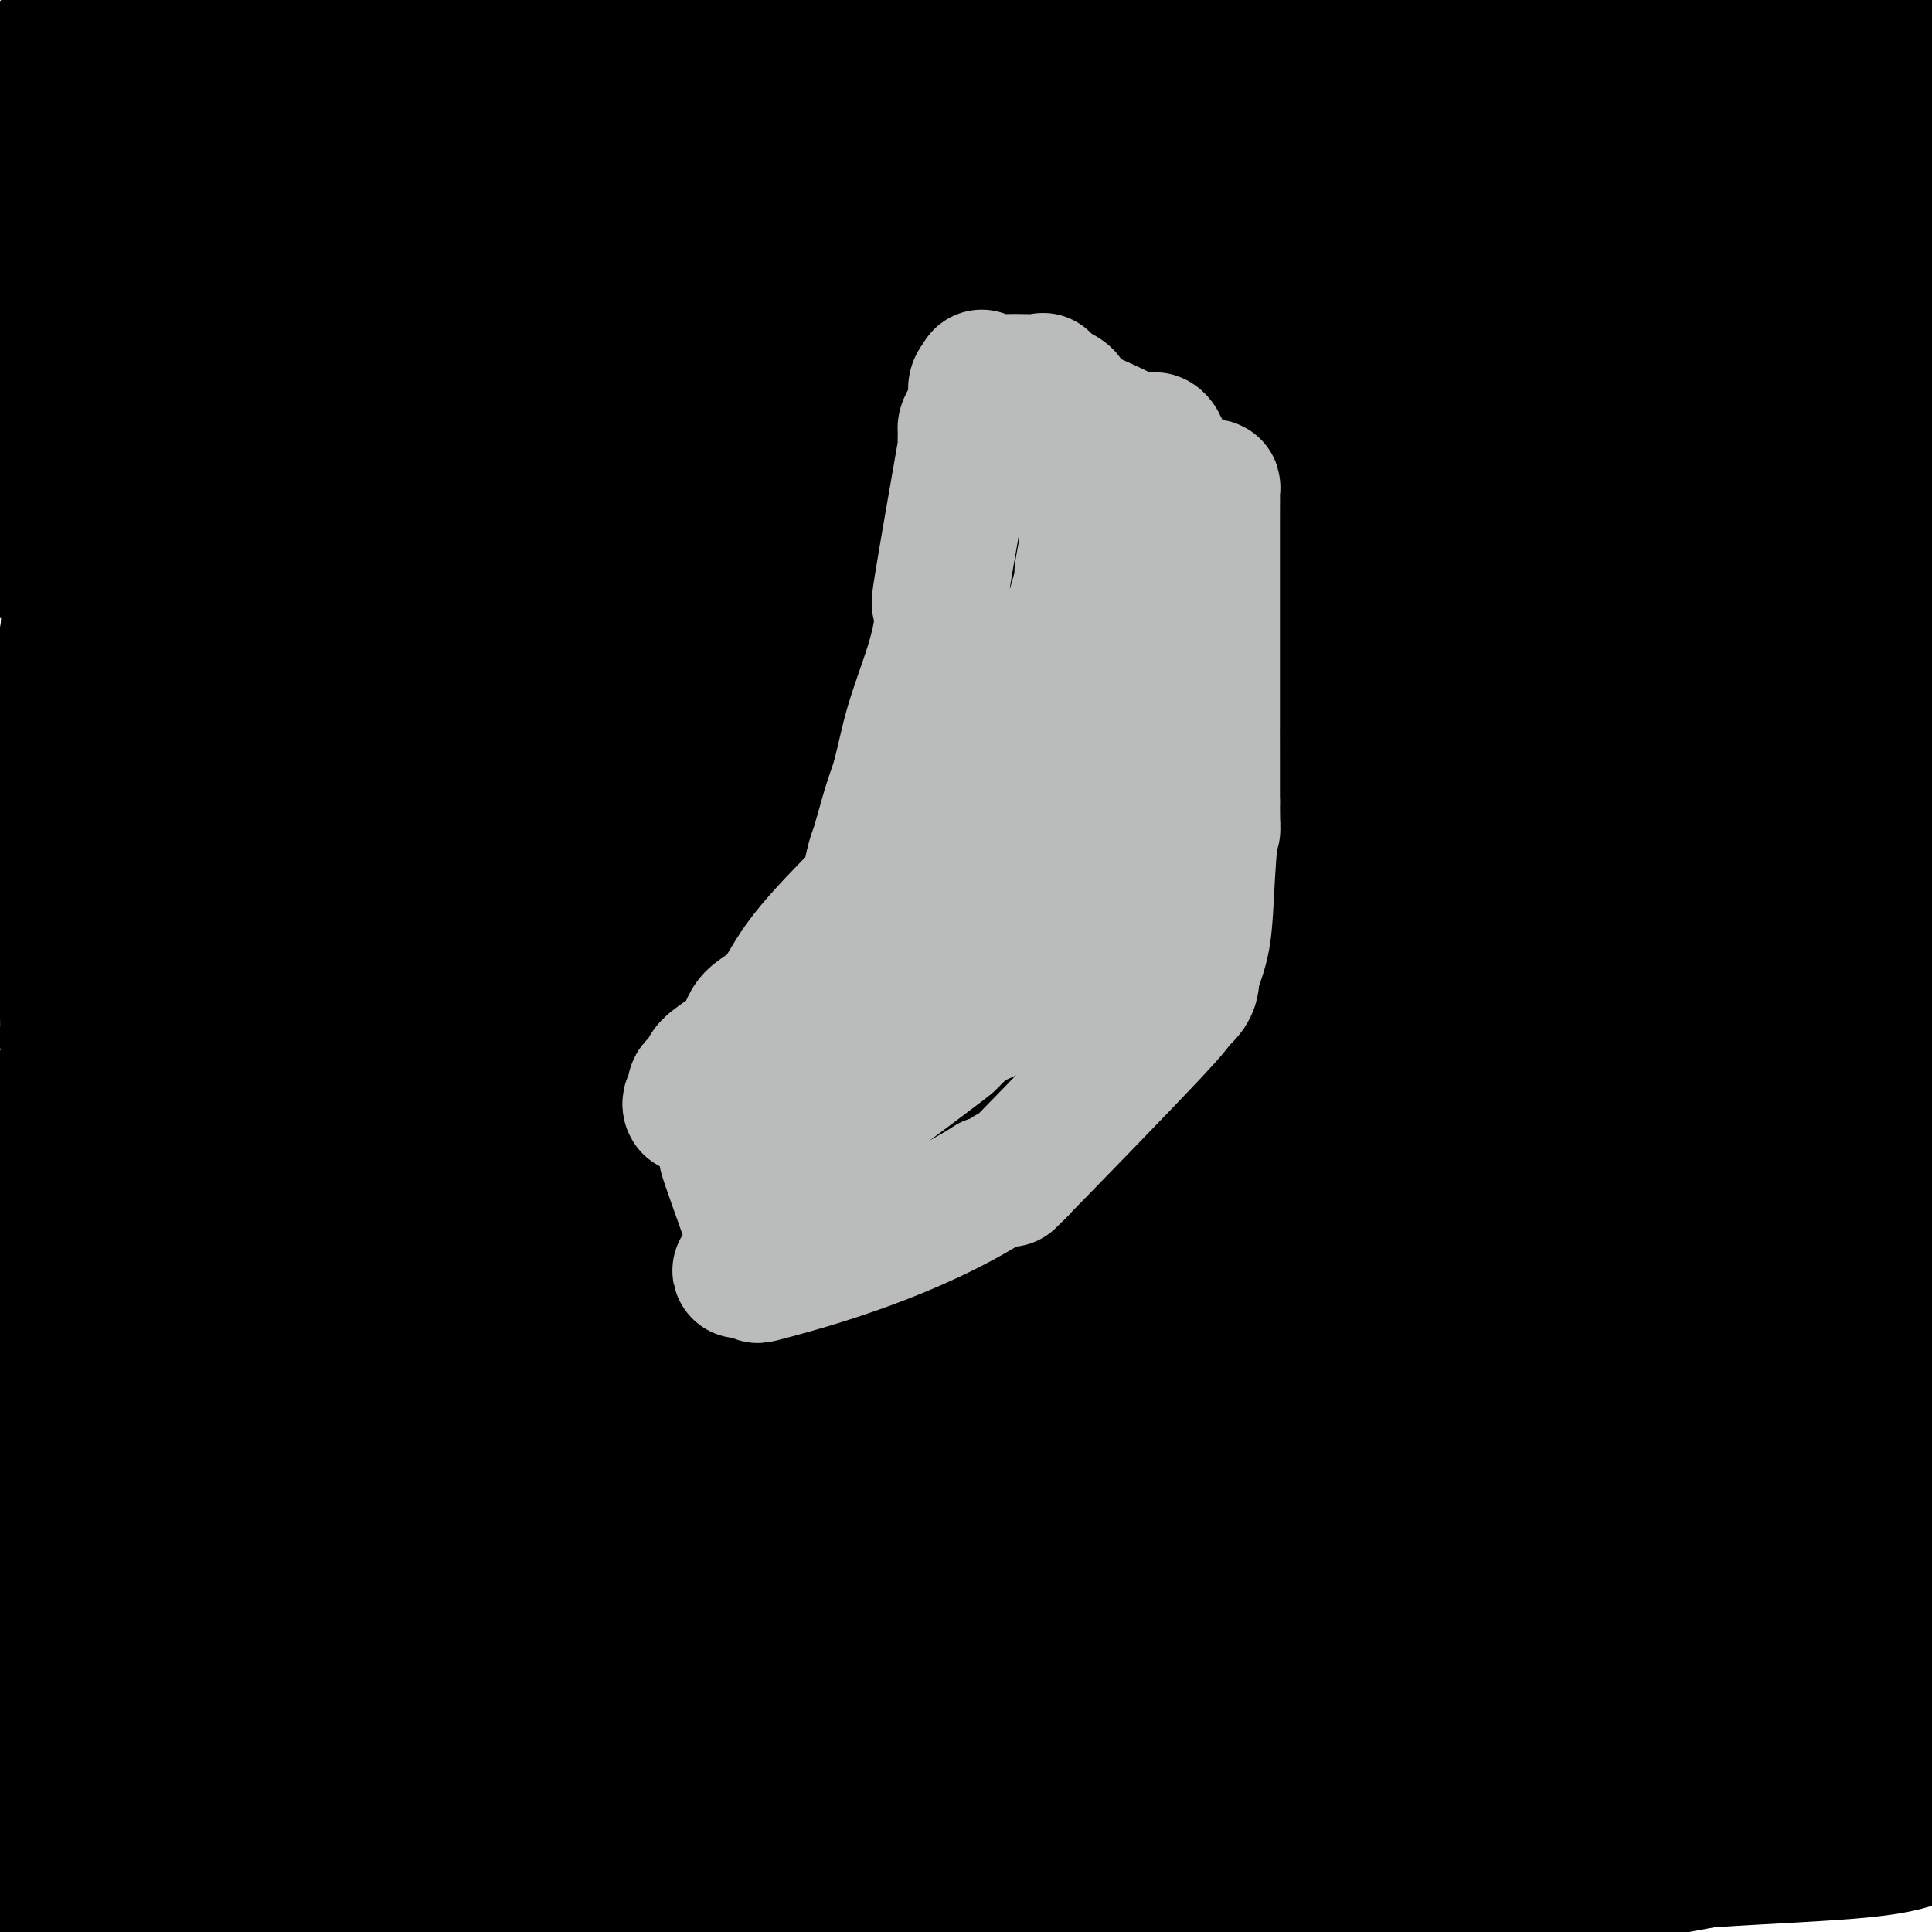 <svg viewBox='0 0 400 400' version='1.1' xmlns='http://www.w3.org/2000/svg' xmlns:xlink='http://www.w3.org/1999/xlink'><g fill='none' stroke='#000000' stroke-width='28' stroke-linecap='round' stroke-linejoin='round'><path d='M201,110c-0.005,0.127 -0.010,0.255 0,0c0.010,-0.255 0.035,-0.892 0,-1c-0.035,-0.108 -0.129,0.312 0,0c0.129,-0.312 0.483,-1.355 0,-2c-0.483,-0.645 -1.801,-0.891 -3,-1c-1.199,-0.109 -2.277,-0.082 -3,0c-0.723,0.082 -1.091,0.219 -4,-1c-2.909,-1.219 -8.360,-3.795 -11,-5c-2.640,-1.205 -2.468,-1.041 -3,-1c-0.532,0.041 -1.767,-0.042 -2,0c-0.233,0.042 0.537,0.207 0,0c-0.537,-0.207 -2.380,-0.788 -3,-1c-0.620,-0.212 -0.017,-0.055 0,0c0.017,0.055 -0.551,0.006 -1,0c-0.449,-0.006 -0.778,0.029 -1,0c-0.222,-0.029 -0.338,-0.121 -1,0c-0.662,0.121 -1.871,0.456 -3,1c-1.129,0.544 -2.180,1.298 -4,2c-1.820,0.702 -4.410,1.351 -7,2'/><path d='M155,103c-4.041,1.897 -5.642,4.140 -7,5c-1.358,0.860 -2.472,0.337 -3,1c-0.528,0.663 -0.471,2.512 -2,5c-1.529,2.488 -4.646,5.613 -7,9c-2.354,3.387 -3.945,7.034 -6,14c-2.055,6.966 -4.575,17.249 -6,25c-1.425,7.751 -1.757,12.969 -2,19c-0.243,6.031 -0.398,12.875 0,26c0.398,13.125 1.349,32.532 2,43c0.651,10.468 1.003,11.998 3,17c1.997,5.002 5.638,13.475 8,19c2.362,5.525 3.444,8.103 5,10c1.556,1.897 3.588,3.113 6,4c2.412,0.887 5.206,1.443 8,2'/><path d='M154,302c3.616,0.862 5.656,0.016 7,0c1.344,-0.016 1.992,0.796 5,0c3.008,-0.796 8.376,-3.202 14,-7c5.624,-3.798 11.503,-8.989 16,-14c4.497,-5.011 7.611,-9.841 11,-15c3.389,-5.159 7.052,-10.645 12,-19c4.948,-8.355 11.182,-19.578 14,-33c2.818,-13.422 2.219,-29.042 2,-38c-0.219,-8.958 -0.058,-11.253 0,-14c0.058,-2.747 0.013,-5.947 0,-9c-0.013,-3.053 0.005,-5.959 -2,-11c-2.005,-5.041 -6.035,-12.215 -8,-16c-1.965,-3.785 -1.867,-4.179 -3,-6c-1.133,-1.821 -3.497,-5.067 -5,-8c-1.503,-2.933 -2.144,-5.552 -3,-7c-0.856,-1.448 -1.928,-1.724 -3,-2'/><path d='M211,103c-3.376,-6.259 -0.817,-2.405 0,-1c0.817,1.405 -0.110,0.363 -1,0c-0.890,-0.363 -1.744,-0.046 -2,0c-0.256,0.046 0.085,-0.180 0,0c-0.085,0.180 -0.596,0.766 -1,1c-0.404,0.234 -0.702,0.117 -1,0'/><path d='M206,103c-0.922,0.063 -0.727,0.221 -1,0c-0.273,-0.221 -1.016,-0.822 -2,-1c-0.984,-0.178 -2.210,0.067 -3,0c-0.790,-0.067 -1.143,-0.446 -3,-1c-1.857,-0.554 -5.218,-1.282 -8,-2c-2.782,-0.718 -4.985,-1.424 -10,-2c-5.015,-0.576 -12.842,-1.021 -17,0c-4.158,1.021 -4.646,3.509 -5,4c-0.354,0.491 -0.575,-1.015 -4,2c-3.425,3.015 -10.054,10.549 -13,14c-2.946,3.451 -2.210,2.818 -2,3c0.210,0.182 -0.107,1.179 0,2c0.107,0.821 0.639,1.466 2,3c1.361,1.534 3.550,3.958 21,2c17.450,-1.958 50.160,-8.296 63,-11c12.840,-2.704 5.812,-1.772 1,-2c-4.812,-0.228 -7.406,-1.614 -10,-3'/><path d='M215,111c-4.603,-1.208 -11.612,-1.727 -35,2c-23.388,3.727 -63.155,11.699 -86,17c-22.845,5.301 -28.770,7.930 -30,10c-1.230,2.070 2.233,3.579 25,1c22.767,-2.579 64.837,-9.247 85,-13c20.163,-3.753 18.420,-4.590 17,-6c-1.420,-1.410 -2.516,-3.391 -7,-5c-4.484,-1.609 -12.356,-2.846 -18,-3c-5.644,-0.154 -9.061,0.774 -10,1c-0.939,0.226 0.599,-0.252 1,0c0.401,0.252 -0.336,1.232 4,0c4.336,-1.232 13.744,-4.678 27,-10c13.256,-5.322 30.359,-12.521 39,-16c8.641,-3.479 8.821,-3.240 9,-3'/><path d='M236,86c10.934,-2.294 -1.730,6.471 -10,11c-8.270,4.529 -12.148,4.822 -28,18c-15.852,13.178 -43.680,39.242 -64,56c-20.320,16.758 -33.131,24.210 -11,20c22.131,-4.210 79.203,-20.082 110,-28c30.797,-7.918 35.318,-7.882 44,-10c8.682,-2.118 21.526,-6.390 27,-8c5.474,-1.610 3.579,-0.558 3,0c-0.579,0.558 0.158,0.622 1,0c0.842,-0.622 1.789,-1.929 -12,-1c-13.789,0.929 -42.315,4.094 -81,14c-38.685,9.906 -87.531,26.552 -113,35c-25.469,8.448 -27.563,8.700 -11,5c16.563,-3.700 51.781,-11.350 87,-19'/><path d='M178,179c45.000,-14.111 114.000,-39.889 165,-62c51.000,-22.111 84.000,-40.556 117,-59'/><path d='M317,79c6.125,-2.341 12.250,-4.682 0,0c-12.250,4.682 -42.876,16.387 -68,27c-25.124,10.613 -44.744,20.133 -57,31c-12.256,10.867 -17.146,23.079 -17,30c0.146,6.921 5.327,8.549 45,-9c39.673,-17.549 113.836,-54.274 188,-91'/><path d='M377,73c5.060,-1.177 10.119,-2.354 0,0c-10.119,2.354 -35.417,8.240 -51,13c-15.583,4.760 -21.450,8.394 -34,13c-12.550,4.606 -31.783,10.185 -46,15c-14.217,4.815 -23.417,8.868 -30,13c-6.583,4.132 -10.548,8.344 -12,10c-1.452,1.656 -0.390,0.757 0,4c0.390,3.243 0.107,10.629 0,11c-0.107,0.371 -0.037,-6.274 0,26c0.037,32.274 0.042,103.468 0,138c-0.042,34.532 -0.130,32.402 0,32c0.130,-0.402 0.477,0.926 0,2c-0.477,1.074 -1.777,1.896 -2,2c-0.223,0.104 0.631,-0.508 -1,3c-1.631,3.508 -5.747,11.137 -9,15c-3.253,3.863 -5.644,3.961 -10,11c-4.356,7.039 -10.678,21.020 -17,35'/><path d='M2,391c0.009,-0.314 0.018,-0.629 0,-1c-0.018,-0.371 -0.061,-0.800 0,-1c0.061,-0.200 0.228,-0.172 1,-1c0.772,-0.828 2.151,-2.511 3,-4c0.849,-1.489 1.170,-2.784 1,-4c-0.170,-1.216 -0.830,-2.354 0,-6c0.830,-3.646 3.152,-9.799 4,-13c0.848,-3.201 0.224,-3.448 0,-4c-0.224,-0.552 -0.049,-1.407 0,-2c0.049,-0.593 -0.029,-0.924 0,-6c0.029,-5.076 0.165,-14.896 0,-36c-0.165,-21.104 -0.633,-53.492 0,-71c0.633,-17.508 2.365,-20.136 3,-22c0.635,-1.864 0.171,-2.963 0,-4c-0.171,-1.037 -0.049,-2.010 0,-3c0.049,-0.990 0.024,-1.995 0,-3'/><path d='M14,210c-0.215,-25.272 -2.254,-12.953 -3,-12c-0.746,0.953 -0.200,-9.458 0,-14c0.200,-4.542 0.054,-3.213 0,-3c-0.054,0.213 -0.015,-0.691 0,-2c0.015,-1.309 0.008,-3.023 0,-5c-0.008,-1.977 -0.016,-4.218 0,-7c0.016,-2.782 0.055,-6.106 0,-8c-0.055,-1.894 -0.203,-2.359 0,-4c0.203,-1.641 0.758,-4.459 1,-6c0.242,-1.541 0.170,-1.804 0,-3c-0.170,-1.196 -0.438,-3.326 0,-6c0.438,-2.674 1.581,-5.892 2,-9c0.419,-3.108 0.113,-6.106 0,-10c-0.113,-3.894 -0.032,-8.684 0,-12c0.032,-3.316 0.016,-5.158 0,-7'/><path d='M14,102c0.473,-15.265 0.154,-5.428 0,-2c-0.154,3.428 -0.143,0.446 0,-1c0.143,-1.446 0.416,-1.355 0,-2c-0.416,-0.645 -1.523,-2.027 -2,-5c-0.477,-2.973 -0.324,-7.538 -1,-12c-0.676,-4.462 -2.182,-8.820 -3,-12c-0.818,-3.180 -0.947,-5.181 -1,-7c-0.053,-1.819 -0.028,-3.456 0,-4c0.028,-0.544 0.060,0.005 0,0c-0.060,-0.005 -0.212,-0.565 0,-1c0.212,-0.435 0.789,-0.745 1,-1c0.211,-0.255 0.057,-0.453 0,-1c-0.057,-0.547 -0.016,-1.442 0,-2c0.016,-0.558 0.008,-0.779 0,-1'/><path d='M8,51c-0.933,-8.306 -0.264,-3.571 0,-2c0.264,1.571 0.123,-0.024 0,-1c-0.123,-0.976 -0.229,-1.335 0,-2c0.229,-0.665 0.793,-1.638 1,-2c0.207,-0.362 0.058,-0.114 0,0c-0.058,0.114 -0.026,0.092 0,-1c0.026,-1.092 0.045,-3.256 0,-4c-0.045,-0.744 -0.156,-0.070 0,0c0.156,0.070 0.578,-0.465 1,-1'/><path d='M6,36c0.423,-0.491 0.845,-0.981 1,-1c0.155,-0.019 0.041,0.434 0,0c-0.041,-0.434 -0.011,-1.753 0,-2c0.011,-0.247 0.002,0.579 0,0c-0.002,-0.579 0.003,-2.564 0,-4c-0.003,-1.436 -0.015,-2.322 0,-3c0.015,-0.678 0.057,-1.149 0,-3c-0.057,-1.851 -0.213,-5.083 0,-7c0.213,-1.917 0.794,-2.521 1,-3c0.206,-0.479 0.035,-0.835 0,-1c-0.035,-0.165 0.065,-0.141 1,-1c0.935,-0.859 2.706,-2.603 3,-3c0.294,-0.397 -0.890,0.553 0,0c0.890,-0.553 3.855,-2.611 7,-4c3.145,-1.389 6.470,-2.111 9,-3c2.530,-0.889 4.265,-1.944 6,-3'/><path d='M172,0c-0.185,-0.217 -0.370,-0.434 0,0c0.370,0.434 1.294,1.520 3,3c1.706,1.480 4.195,3.353 6,5c1.805,1.647 2.926,3.067 5,4c2.074,0.933 5.099,1.380 7,2c1.901,0.620 2.676,1.413 4,2c1.324,0.587 3.197,0.967 4,1c0.803,0.033 0.535,-0.283 -1,0c-1.535,0.283 -4.336,1.164 -7,2c-2.664,0.836 -5.190,1.625 -9,3c-3.810,1.375 -8.902,3.335 -13,4c-4.098,0.665 -7.200,0.035 -10,0c-2.800,-0.035 -5.297,0.527 -7,1c-1.703,0.473 -2.611,0.859 -6,1c-3.389,0.141 -9.259,0.038 -13,0c-3.741,-0.038 -5.355,-0.011 -8,0c-2.645,0.011 -6.323,0.005 -10,0'/><path d='M117,28c-10.579,0.295 -10.026,0.034 -13,0c-2.974,-0.034 -9.476,0.161 -13,0c-3.524,-0.161 -4.072,-0.678 -5,-1c-0.928,-0.322 -2.237,-0.451 -4,-1c-1.763,-0.549 -3.978,-1.519 -5,-2c-1.022,-0.481 -0.849,-0.472 -4,-1c-3.151,-0.528 -9.626,-1.592 -13,-2c-3.374,-0.408 -3.647,-0.161 -4,0c-0.353,0.161 -0.787,0.236 -1,0c-0.213,-0.236 -0.204,-0.782 0,-1c0.204,-0.218 0.602,-0.109 1,0'/><path d='M56,20c-2.115,-1.196 10.097,-0.184 18,0c7.903,0.184 11.496,-0.458 17,0c5.504,0.458 12.918,2.018 33,0c20.082,-2.018 52.830,-7.613 76,-11c23.170,-3.387 36.762,-4.567 42,-5c5.238,-0.433 2.123,-0.118 1,0c-1.123,0.118 -0.255,0.038 -2,0c-1.745,-0.038 -6.105,-0.036 -8,0c-1.895,0.036 -1.326,0.106 -7,0c-5.674,-0.106 -17.589,-0.387 -31,0c-13.411,0.387 -28.316,1.444 -55,4c-26.684,2.556 -65.146,6.611 -85,8c-19.854,1.389 -21.101,0.111 -4,1c17.101,0.889 52.551,3.944 88,7'/><path d='M139,24c23.174,1.751 37.107,2.629 66,0c28.893,-2.629 72.744,-8.767 90,-11c17.256,-2.233 7.918,-0.563 4,0c-3.918,0.563 -2.414,0.018 0,-1c2.414,-1.018 5.738,-2.510 -8,-3c-13.738,-0.490 -44.538,0.023 -72,1c-27.462,0.977 -51.586,2.417 -78,4c-26.414,1.583 -55.118,3.309 -81,4c-25.882,0.691 -48.941,0.345 -72,0'/><path d='M18,27c-3.360,-0.126 -6.720,-0.252 0,0c6.720,0.252 23.520,0.881 38,1c14.480,0.119 26.640,-0.274 39,0c12.360,0.274 24.919,1.213 45,0c20.081,-1.213 47.686,-4.577 60,-6c12.314,-1.423 9.339,-0.903 6,-2c-3.339,-1.097 -7.043,-3.811 -9,-5c-1.957,-1.189 -2.167,-0.854 -7,-2c-4.833,-1.146 -14.291,-3.773 -28,-5c-13.709,-1.227 -31.671,-1.052 -45,-1c-13.329,0.052 -22.025,-0.017 -25,0c-2.975,0.017 -0.229,0.120 1,0c1.229,-0.120 0.940,-0.463 2,0c1.060,0.463 3.470,1.732 13,3c9.530,1.268 26.181,2.534 34,3c7.819,0.466 6.805,0.133 6,0c-0.805,-0.133 -1.403,-0.067 -2,0'/><path d='M146,13c5.414,0.478 -8.051,-1.326 -23,-2c-14.949,-0.674 -31.383,-0.218 -43,0c-11.617,0.218 -18.418,0.198 -21,0c-2.582,-0.198 -0.947,-0.575 0,-1c0.947,-0.425 1.204,-0.898 0,-1c-1.204,-0.102 -3.869,0.169 -5,0c-1.131,-0.169 -0.728,-0.776 -2,-1c-1.272,-0.224 -4.221,-0.064 -1,0c3.221,0.064 12.610,0.032 22,0'/><path d='M73,8c8.857,-0.121 20.000,-0.425 32,0c12.000,0.425 24.856,1.579 35,2c10.144,0.421 17.577,0.110 35,0c17.423,-0.110 44.837,-0.020 59,0c14.163,0.020 15.074,-0.031 17,0c1.926,0.031 4.867,0.142 7,0c2.133,-0.142 3.459,-0.538 5,0c1.541,0.538 3.297,2.011 28,0c24.703,-2.011 72.351,-7.505 120,-13'/><path d='M395,2c0.716,-0.168 1.431,-0.335 0,0c-1.431,0.335 -5.009,1.174 -7,2c-1.991,0.826 -2.395,1.640 -6,4c-3.605,2.360 -10.412,6.264 -17,9c-6.588,2.736 -12.957,4.302 -17,5c-4.043,0.698 -5.760,0.526 -7,1c-1.240,0.474 -2.004,1.592 -6,2c-3.996,0.408 -11.224,0.106 -16,0c-4.776,-0.106 -7.099,-0.016 -8,0c-0.901,0.016 -0.380,-0.041 0,0c0.380,0.041 0.618,0.179 2,0c1.382,-0.179 3.906,-0.677 6,-1c2.094,-0.323 3.756,-0.472 14,-2c10.244,-1.528 29.070,-4.437 42,-7c12.930,-2.563 19.965,-4.782 27,-7'/><path d='M399,9c-0.681,0.200 -1.362,0.401 0,0c1.362,-0.401 4.767,-1.402 -3,0c-7.767,1.402 -26.706,5.208 -37,7c-10.294,1.792 -11.943,1.570 -17,2c-5.057,0.430 -13.524,1.513 -29,4c-15.476,2.487 -37.962,6.379 -50,8c-12.038,1.621 -13.626,0.971 -15,1c-1.374,0.029 -2.532,0.737 -2,1c0.532,0.263 2.756,0.082 5,0c2.244,-0.082 4.509,-0.063 19,0c14.491,0.063 41.209,0.171 64,0c22.791,-0.171 41.655,-0.620 52,-1c10.345,-0.380 12.173,-0.690 14,-1'/><path d='M399,30c2.993,0.131 5.985,0.262 0,0c-5.985,-0.262 -20.949,-0.918 -30,0c-9.051,0.918 -12.191,3.410 -28,9c-15.809,5.590 -44.287,14.278 -60,21c-15.713,6.722 -18.660,11.479 -21,13c-2.340,1.521 -4.073,-0.193 0,1c4.073,1.193 13.954,5.294 21,7c7.046,1.706 11.259,1.016 17,1c5.741,-0.016 13.011,0.642 19,0c5.989,-0.642 10.698,-2.584 17,-4c6.302,-1.416 14.197,-2.304 16,-3c1.803,-0.696 -2.485,-1.199 8,-3c10.485,-1.801 35.742,-4.901 61,-8'/><path d='M382,57c2.864,-0.740 5.727,-1.480 0,0c-5.727,1.480 -20.046,5.181 -32,9c-11.954,3.819 -21.545,7.757 -42,13c-20.455,5.243 -51.776,11.792 -68,15c-16.224,3.208 -17.353,3.076 -19,3c-1.647,-0.076 -3.812,-0.096 -1,0c2.812,0.096 10.600,0.308 19,1c8.400,0.692 17.413,1.865 30,-1c12.587,-2.865 28.748,-9.768 45,-15c16.252,-5.232 32.593,-8.794 46,-13c13.407,-4.206 23.879,-9.055 27,-11c3.121,-1.945 -1.108,-0.984 0,-1c1.108,-0.016 7.554,-1.008 14,-2'/><path d='M385,52c1.854,-0.235 3.708,-0.470 0,0c-3.708,0.470 -12.978,1.643 -22,4c-9.022,2.357 -17.795,5.896 -27,9c-9.205,3.104 -18.842,5.771 -26,8c-7.158,2.229 -11.837,4.018 -15,5c-3.163,0.982 -4.808,1.157 -10,2c-5.192,0.843 -13.930,2.356 -17,3c-3.070,0.644 -0.472,0.420 0,0c0.472,-0.420 -1.181,-1.036 10,-4c11.181,-2.964 35.194,-8.275 60,-15c24.806,-6.725 50.403,-14.862 76,-23'/><path d='M392,52c1.040,-0.380 2.079,-0.760 0,0c-2.079,0.760 -7.277,2.662 -16,5c-8.723,2.338 -20.971,5.114 -28,7c-7.029,1.886 -8.838,2.882 -36,5c-27.162,2.118 -79.676,5.359 -111,8c-31.324,2.641 -41.457,4.684 -75,11c-33.543,6.316 -90.494,16.905 -116,22c-25.506,5.095 -19.566,4.696 -11,4c8.566,-0.696 19.758,-1.689 21,-1c1.242,0.689 -7.468,3.058 19,0c26.468,-3.058 88.113,-11.545 136,-16c47.887,-4.455 82.017,-4.879 104,-5c21.983,-0.121 31.820,0.060 34,0c2.180,-0.060 -3.298,-0.362 -16,-1c-12.702,-0.638 -32.629,-1.611 -76,-2c-43.371,-0.389 -110.185,-0.195 -177,0'/><path d='M44,89c-45.414,-0.464 -24.450,-0.124 -17,0c7.450,0.124 1.387,0.031 1,0c-0.387,-0.031 4.904,-0.001 18,-1c13.096,-0.999 33.997,-3.026 58,-6c24.003,-2.974 51.107,-6.895 62,-9c10.893,-2.105 5.576,-2.396 0,0c-5.576,2.396 -11.410,7.477 -22,12c-10.590,4.523 -25.934,8.488 -36,11c-10.066,2.512 -14.853,3.570 -18,5c-3.147,1.430 -4.655,3.231 -5,3c-0.345,-0.231 0.473,-2.495 15,-7c14.527,-4.505 42.764,-11.253 71,-18'/><path d='M171,79c16.795,-3.794 23.283,-4.281 55,-12c31.717,-7.719 88.663,-22.672 116,-30c27.337,-7.328 25.064,-7.030 24,-7c-1.064,0.030 -0.920,-0.206 -9,0c-8.080,0.206 -24.385,0.856 -62,4c-37.615,3.144 -96.542,8.782 -136,14c-39.458,5.218 -59.448,10.016 -68,12c-8.552,1.984 -5.667,1.155 3,0c8.667,-1.155 23.117,-2.634 35,-5c11.883,-2.366 21.201,-5.617 29,-7c7.799,-1.383 14.080,-0.896 20,-1c5.920,-0.104 11.478,-0.797 17,-1c5.522,-0.203 11.006,0.085 14,0c2.994,-0.085 3.497,-0.542 4,-1'/><path d='M213,45c41.267,-0.022 116.933,1.422 184,2c67.067,0.578 125.533,0.289 184,0'/><path d='M232,118c1.318,-0.160 2.637,-0.320 0,0c-2.637,0.320 -9.229,1.119 -4,1c5.229,-0.119 22.281,-1.156 0,0c-22.281,1.156 -83.894,4.506 -120,4c-36.106,-0.506 -46.704,-4.866 -49,-7c-2.296,-2.134 3.711,-2.040 9,-3c5.289,-0.960 9.859,-2.973 11,-4c1.141,-1.027 -1.148,-1.066 25,-9c26.148,-7.934 80.733,-23.762 116,-33c35.267,-9.238 51.216,-11.887 55,-13c3.784,-1.113 -4.597,-0.691 -7,-1c-2.403,-0.309 1.170,-1.351 -17,0c-18.170,1.351 -58.084,5.094 -108,11c-49.916,5.906 -109.833,13.973 -144,19c-34.167,5.027 -42.583,7.013 -51,9'/><path d='M61,74c-8.151,1.812 -16.302,3.624 0,0c16.302,-3.624 57.058,-12.683 73,-16c15.942,-3.317 7.070,-0.890 4,0c-3.070,0.890 -0.339,0.245 1,0c1.339,-0.245 1.284,-0.090 3,0c1.716,0.090 5.201,0.115 1,0c-4.201,-0.115 -16.088,-0.371 -22,0c-5.912,0.371 -5.849,1.367 -21,2c-15.151,0.633 -45.516,0.902 -57,1c-11.484,0.098 -4.085,0.026 -1,0c3.085,-0.026 1.858,-0.007 3,0c1.142,0.007 4.654,0.002 4,0c-0.654,-0.002 -5.472,-0.001 8,0c13.472,0.001 45.236,0.000 77,0'/><path d='M134,61c20.862,-1.103 27.518,-3.859 45,-7c17.482,-3.141 45.791,-6.667 54,-8c8.209,-1.333 -3.683,-0.473 -9,0c-5.317,0.473 -4.059,0.557 -9,0c-4.941,-0.557 -16.081,-1.757 -39,1c-22.919,2.757 -57.617,9.471 -81,13c-23.383,3.529 -35.449,3.873 -40,4c-4.551,0.127 -1.586,0.036 -1,0c0.586,-0.036 -1.207,-0.018 -3,0'/><path d='M51,64c-20.155,2.600 -8.044,0.600 -3,0c5.044,-0.600 3.020,0.200 -1,0c-4.020,-0.200 -10.035,-1.399 -17,-4c-6.965,-2.601 -14.878,-6.604 -18,-8c-3.122,-1.396 -1.452,-0.185 -1,0c0.452,0.185 -0.312,-0.655 0,-1c0.312,-0.345 1.702,-0.196 3,0c1.298,0.196 2.503,0.437 3,0c0.497,-0.437 0.285,-1.554 3,-2c2.715,-0.446 8.358,-0.223 14,0'/><path d='M34,49c7.865,-1.376 16.527,-3.315 22,-4c5.473,-0.685 7.757,-0.117 12,-1c4.243,-0.883 10.446,-3.219 13,-4c2.554,-0.781 1.459,-0.009 1,0c-0.459,0.009 -0.281,-0.746 1,-1c1.281,-0.254 3.667,-0.007 7,0c3.333,0.007 7.615,-0.225 9,0c1.385,0.225 -0.127,0.907 -1,1c-0.873,0.093 -1.107,-0.402 0,0c1.107,0.402 3.553,1.701 6,3'/><path d='M104,43c2.054,0.635 0.188,0.223 0,0c-0.188,-0.223 1.303,-0.257 2,0c0.697,0.257 0.601,0.805 1,1c0.399,0.195 1.292,0.038 2,0c0.708,-0.038 1.230,0.042 2,0c0.770,-0.042 1.789,-0.207 3,-1c1.211,-0.793 2.613,-2.212 5,-3c2.387,-0.788 5.758,-0.943 7,-1c1.242,-0.057 0.355,-0.016 0,0c-0.355,0.016 -0.177,0.008 0,0'/><path d='M186,247c0.000,-0.596 0.000,-1.193 0,-2c-0.000,-0.807 -0.000,-1.826 0,-3c0.000,-1.174 0.002,-2.504 0,-4c-0.002,-1.496 -0.006,-3.159 0,-4c0.006,-0.841 0.021,-0.860 0,-1c-0.021,-0.140 -0.079,-0.399 0,1c0.079,1.399 0.295,4.458 0,8c-0.295,3.542 -1.100,7.568 -2,16c-0.900,8.432 -1.896,21.270 -2,47c-0.104,25.730 0.685,64.351 1,84c0.315,19.649 0.158,20.324 0,21'/><path d='M184,388c0.004,1.320 0.008,2.639 0,0c-0.008,-2.639 -0.027,-9.238 0,-14c0.027,-4.762 0.102,-7.688 0,-13c-0.102,-5.312 -0.379,-13.012 0,-19c0.379,-5.988 1.416,-10.265 2,-13c0.584,-2.735 0.715,-3.927 1,-7c0.285,-3.073 0.723,-8.028 1,-12c0.277,-3.972 0.391,-6.960 0,-9c-0.391,-2.040 -1.289,-3.133 0,-1c1.289,2.133 4.764,7.490 0,-1c-4.764,-8.490 -17.769,-30.829 -23,-39c-5.231,-8.171 -2.689,-2.176 -2,0c0.689,2.176 -0.475,0.532 -1,0c-0.525,-0.532 -0.411,0.049 0,-1c0.411,-1.049 1.117,-3.728 2,-8c0.883,-4.272 1.941,-10.136 3,-16'/><path d='M167,235c0.931,-4.073 0.758,-1.754 1,-3c0.242,-1.246 0.900,-6.056 0,5c-0.900,11.056 -3.358,37.976 -6,57c-2.642,19.024 -5.469,30.150 -9,52c-3.531,21.850 -7.765,54.425 -12,87'/><path d='M134,392c0.227,6.163 0.453,12.326 0,0c-0.453,-12.326 -1.586,-43.141 -2,-55c-0.414,-11.859 -0.109,-4.761 0,-2c0.109,2.761 0.022,1.185 0,0c-0.022,-1.185 0.022,-1.981 0,-4c-0.022,-2.019 -0.111,-5.262 0,-8c0.111,-2.738 0.421,-4.971 0,-10c-0.421,-5.029 -1.575,-12.854 -2,-16c-0.425,-3.146 -0.121,-1.613 0,-1c0.121,0.613 0.061,0.307 0,0'/><path d='M114,393c-0.393,-0.419 -0.787,-0.839 -1,-1c-0.213,-0.161 -0.247,-0.065 -1,0c-0.753,0.065 -2.227,0.098 -4,0c-1.773,-0.098 -3.844,-0.328 -7,-1c-3.156,-0.672 -7.395,-1.788 -15,-3c-7.605,-1.212 -18.575,-2.521 -25,-3c-6.425,-0.479 -8.304,-0.128 -15,0c-6.696,0.128 -18.209,0.034 -24,0c-5.791,-0.034 -5.862,-0.009 -6,0c-0.138,0.009 -0.345,0.002 -1,0c-0.655,-0.002 -1.759,-0.001 -2,0c-0.241,0.001 0.379,0.000 1,0'/><path d='M14,385c-7.080,-0.466 -1.280,-1.632 1,-2c2.280,-0.368 1.040,0.061 1,0c-0.040,-0.061 1.120,-0.610 2,-1c0.880,-0.390 1.480,-0.619 2,-1c0.520,-0.381 0.962,-0.915 1,-1c0.038,-0.085 -0.327,0.278 0,0c0.327,-0.278 1.344,-1.199 2,-2c0.656,-0.801 0.949,-1.483 1,-2c0.051,-0.517 -0.141,-0.871 0,-1c0.141,-0.129 0.615,-0.035 1,0c0.385,0.035 0.681,0.010 1,0c0.319,-0.010 0.659,-0.005 1,0'/><path d='M27,375c2.259,-1.543 1.408,-0.399 1,0c-0.408,0.399 -0.371,0.054 0,0c0.371,-0.054 1.076,0.183 2,0c0.924,-0.183 2.067,-0.785 3,-1c0.933,-0.215 1.654,-0.043 2,0c0.346,0.043 0.316,-0.045 5,0c4.684,0.045 14.084,0.221 24,-1c9.916,-1.221 20.350,-3.840 25,-5c4.650,-1.160 3.516,-0.862 3,-1c-0.516,-0.138 -0.413,-0.710 0,-1c0.413,-0.290 1.137,-0.296 1,0c-0.137,0.296 -1.136,0.894 4,-1c5.136,-1.894 16.408,-6.281 25,-9c8.592,-2.719 14.506,-3.771 31,-8c16.494,-4.229 43.570,-11.637 55,-15c11.430,-3.363 7.215,-2.682 3,-2'/><path d='M211,331c18.852,-5.601 4.981,-1.104 -2,0c-6.981,1.104 -7.072,-1.185 -12,-1c-4.928,0.185 -14.694,2.845 -22,5c-7.306,2.155 -12.153,3.805 -9,6c3.153,2.195 14.306,4.934 19,6c4.694,1.066 2.929,0.459 17,2c14.071,1.541 43.978,5.232 61,7c17.022,1.768 21.158,1.615 24,2c2.842,0.385 4.391,1.309 4,1c-0.391,-0.309 -2.721,-1.853 -9,0c-6.279,1.853 -16.508,7.101 -28,11c-11.492,3.899 -24.246,6.450 -37,9'/><path d='M217,379c-13.637,3.880 -10.729,3.579 -10,4c0.729,0.421 -0.722,1.563 -1,2c-0.278,0.437 0.616,0.170 1,0c0.384,-0.170 0.258,-0.241 4,-1c3.742,-0.759 11.354,-2.204 0,0c-11.354,2.204 -41.672,8.058 -61,13c-19.328,4.942 -27.664,8.971 -36,13'/><path d='M131,370c-0.330,0.850 -0.659,1.699 0,0c0.659,-1.699 2.307,-5.947 4,-9c1.693,-3.053 3.432,-4.911 4,-7c0.568,-2.089 -0.036,-4.409 0,-6c0.036,-1.591 0.711,-2.454 1,-3c0.289,-0.546 0.191,-0.776 0,-2c-0.191,-1.224 -0.474,-3.441 0,1c0.474,4.441 1.704,15.542 3,23c1.296,7.458 2.656,11.274 5,17c2.344,5.726 5.672,13.363 9,21'/><path d='M157,380c0.005,3.901 0.010,7.801 0,0c-0.010,-7.801 -0.036,-27.305 0,-42c0.036,-14.695 0.133,-24.581 0,-34c-0.133,-9.419 -0.495,-18.371 0,-31c0.495,-12.629 1.849,-28.936 5,-44c3.151,-15.064 8.100,-28.885 10,-32c1.900,-3.115 0.751,4.476 0,9c-0.751,4.524 -1.105,5.982 -1,14c0.105,8.018 0.670,22.597 0,34c-0.670,11.403 -2.574,19.630 -4,33c-1.426,13.370 -2.374,31.884 -3,39c-0.626,7.116 -0.931,2.835 -1,1c-0.069,-1.835 0.097,-1.225 0,-5c-0.097,-3.775 -0.456,-11.936 0,-29c0.456,-17.064 1.728,-43.032 3,-69'/><path d='M166,224c3.376,-31.548 10.816,-59.420 14,-73c3.184,-13.580 2.113,-12.870 2,-12c-0.113,0.870 0.734,1.901 1,0c0.266,-1.901 -0.048,-6.732 -5,11c-4.952,17.732 -14.542,58.028 -19,83c-4.458,24.972 -3.784,34.622 -6,57c-2.216,22.378 -7.322,57.486 -9,70c-1.678,12.514 0.072,2.435 -1,-8c-1.072,-10.435 -4.967,-21.227 -8,-40c-3.033,-18.773 -5.205,-45.527 -6,-65c-0.795,-19.473 -0.214,-31.666 0,-37c0.214,-5.334 0.061,-3.810 0,-3c-0.061,0.810 -0.031,0.905 0,1'/><path d='M129,208c-0.933,-14.719 -0.266,0.485 0,8c0.266,7.515 0.130,7.342 0,10c-0.130,2.658 -0.255,8.146 0,12c0.255,3.854 0.889,6.075 1,8c0.111,1.925 -0.301,3.553 0,4c0.301,0.447 1.317,-0.288 1,1c-0.317,1.288 -1.966,4.599 2,-9c3.966,-13.599 13.548,-44.109 17,-55c3.452,-10.891 0.776,-2.163 0,1c-0.776,3.163 0.350,0.761 2,0c1.650,-0.761 3.825,0.120 6,1'/><path d='M158,189c7.671,0.415 22.848,0.454 30,0c7.152,-0.454 6.278,-1.400 6,-2c-0.278,-0.600 0.038,-0.854 1,-1c0.962,-0.146 2.570,-0.185 3,0c0.430,0.185 -0.317,0.593 2,-1c2.317,-1.593 7.698,-5.187 0,0c-7.698,5.187 -28.474,19.155 -38,26c-9.526,6.845 -7.802,6.567 -8,7c-0.198,0.433 -2.317,1.577 -1,2c1.317,0.423 6.071,0.124 9,0c2.929,-0.124 4.032,-0.075 8,0c3.968,0.075 10.799,0.174 16,0c5.201,-0.174 8.772,-0.621 27,-10c18.228,-9.379 51.114,-27.689 84,-46'/><path d='M297,164c13.668,-7.688 5.838,-3.909 3,-3c-2.838,0.909 -0.684,-1.052 0,-2c0.684,-0.948 -0.100,-0.885 -1,-1c-0.900,-0.115 -1.915,-0.410 -4,0c-2.085,0.410 -5.240,1.525 -7,0c-1.760,-1.525 -2.124,-5.690 -17,12c-14.876,17.690 -44.263,57.234 -55,72c-10.737,14.766 -2.822,4.755 0,1c2.822,-3.755 0.552,-1.252 0,-1c-0.552,0.252 0.615,-1.747 1,-4c0.385,-2.253 -0.012,-4.760 0,-4c0.012,0.760 0.432,4.789 0,-8c-0.432,-12.789 -1.716,-42.394 -3,-72'/><path d='M214,154c-0.134,-15.872 0.531,-11.553 1,-11c0.469,0.553 0.743,-2.659 1,-4c0.257,-1.341 0.496,-0.811 1,-1c0.504,-0.189 1.273,-1.097 1,1c-0.273,2.097 -1.587,7.197 -1,15c0.587,7.803 3.077,18.307 0,68c-3.077,49.693 -11.719,138.576 -15,171c-3.281,32.424 -1.199,8.389 0,0c1.199,-8.389 1.515,-1.132 0,-1c-1.515,0.132 -4.860,-6.862 -6,-32c-1.140,-25.138 -0.076,-68.422 0,-94c0.076,-25.578 -0.835,-33.451 0,-46c0.835,-12.549 3.418,-29.775 6,-47'/><path d='M202,173c1.820,-8.695 3.372,-6.933 4,-7c0.628,-0.067 0.334,-1.963 0,1c-0.334,2.963 -0.708,10.784 0,29c0.708,18.216 2.498,46.827 4,68c1.502,21.173 2.715,34.906 5,61c2.285,26.094 5.643,64.547 9,103'/><path d='M119,397c0.919,0.098 1.838,0.196 0,0c-1.838,-0.196 -6.432,-0.687 -9,-1c-2.568,-0.313 -3.110,-0.448 -3,-1c0.110,-0.552 0.873,-1.519 2,-2c1.127,-0.481 2.619,-0.474 4,-1c1.381,-0.526 2.650,-1.584 4,-3c1.350,-1.416 2.780,-3.189 6,-5c3.220,-1.811 8.230,-3.659 11,-5c2.770,-1.341 3.302,-2.174 5,-3c1.698,-0.826 4.564,-1.643 5,-2c0.436,-0.357 -1.558,-0.254 -3,0c-1.442,0.254 -2.332,0.658 -6,0c-3.668,-0.658 -10.113,-2.378 -29,0c-18.887,2.378 -50.217,8.854 -69,13c-18.783,4.146 -25.018,5.962 -28,7c-2.982,1.038 -2.709,1.296 1,0c3.709,-1.296 10.855,-4.148 18,-7'/><path d='M28,387c11.716,-3.379 31.507,-8.328 45,-11c13.493,-2.672 20.689,-3.067 25,-3c4.311,0.067 5.738,0.595 -3,0c-8.738,-0.595 -27.639,-2.313 -51,-1c-23.361,1.313 -51.180,5.656 -79,10'/><path d='M69,369c-0.162,0.119 -0.324,0.238 0,0c0.324,-0.238 1.133,-0.834 1,-1c-0.133,-0.166 -1.210,0.099 -2,0c-0.790,-0.099 -1.294,-0.563 -4,-1c-2.706,-0.437 -7.613,-0.849 -15,-1c-7.387,-0.151 -17.253,-0.043 -30,0c-12.747,0.043 -28.373,0.022 -44,0'/><path d='M50,359c-4.576,0.434 -9.151,0.867 0,0c9.151,-0.867 32.029,-3.035 49,-6c16.971,-2.965 28.036,-6.729 32,-8c3.964,-1.271 0.826,-0.050 -6,-1c-6.826,-0.950 -17.341,-4.071 -23,-5c-5.659,-0.929 -6.461,0.333 -13,0c-6.539,-0.333 -18.813,-2.261 -22,-3c-3.187,-0.739 2.714,-0.291 3,-1c0.286,-0.709 -5.042,-2.576 12,-6c17.042,-3.424 56.453,-8.404 84,-14c27.547,-5.596 43.229,-11.809 40,-14c-3.229,-2.191 -25.369,-0.359 -39,2c-13.631,2.359 -18.752,5.245 -47,14c-28.248,8.755 -79.624,23.377 -131,38'/><path d='M15,354c-0.046,-0.089 -0.092,-0.179 0,0c0.092,0.179 0.322,0.625 0,1c-0.322,0.375 -1.194,0.679 -2,1c-0.806,0.321 -1.544,0.657 -2,1c-0.456,0.343 -0.630,0.691 -2,2c-1.370,1.309 -3.935,3.580 -2,2c1.935,-1.580 8.372,-7.011 26,-13c17.628,-5.989 46.447,-12.537 69,-18c22.553,-5.463 38.839,-9.839 55,-15c16.161,-5.161 32.198,-11.105 41,-14c8.802,-2.895 10.370,-2.741 11,-3c0.630,-0.259 0.323,-0.931 -2,-1c-2.323,-0.069 -6.661,0.466 -11,1'/><path d='M196,298c-24.489,2.444 -79.211,8.555 -102,11c-22.789,2.445 -13.644,1.223 -10,1c3.644,-0.223 1.788,0.554 4,0c2.212,-0.554 8.491,-2.437 13,-4c4.509,-1.563 7.248,-2.804 26,-10c18.752,-7.196 53.517,-20.347 78,-28c24.483,-7.653 38.683,-9.808 10,-5c-28.683,4.808 -100.249,16.578 -136,23c-35.751,6.422 -35.686,7.494 -37,10c-1.314,2.506 -4.008,6.444 -5,8c-0.992,1.556 -0.284,0.730 1,0c1.284,-0.730 3.142,-1.365 5,-2'/><path d='M43,302c-2.666,0.540 -12.332,2.888 9,-2c21.332,-4.888 73.662,-17.014 96,-22c22.338,-4.986 14.682,-2.832 12,-2c-2.682,0.832 -0.392,0.343 -1,0c-0.608,-0.343 -4.115,-0.541 -6,0c-1.885,0.541 -2.149,1.822 -16,9c-13.851,7.178 -41.288,20.254 -59,26c-17.712,5.746 -25.699,4.164 -4,-3c21.699,-7.164 73.082,-19.909 102,-26c28.918,-6.091 35.370,-5.530 40,-6c4.630,-0.470 7.439,-1.973 11,-3c3.561,-1.027 7.875,-1.579 -2,0c-9.875,1.579 -33.937,5.290 -58,9'/><path d='M167,282c-16.107,3.488 -26.375,7.707 -57,13c-30.625,5.293 -81.607,11.659 -102,15c-20.393,3.341 -10.196,3.656 -6,3c4.196,-0.656 2.391,-2.285 17,-7c14.609,-4.715 45.633,-12.517 65,-17c19.367,-4.483 27.077,-5.648 21,-1c-6.077,4.648 -25.940,15.110 -35,20c-9.060,4.890 -7.315,4.208 -4,4c3.315,-0.208 8.200,0.059 11,0c2.800,-0.059 3.514,-0.446 15,-3c11.486,-2.554 33.743,-7.277 56,-12'/><path d='M148,297c14.173,-3.062 8.607,-3.217 5,-3c-3.607,0.217 -5.255,0.805 -5,0c0.255,-0.805 2.412,-3.005 -9,0c-11.412,3.005 -36.392,11.215 -56,17c-19.608,5.785 -33.842,9.146 -40,11c-6.158,1.854 -4.239,2.203 3,0c7.239,-2.203 19.800,-6.957 25,-9c5.200,-2.043 3.040,-1.373 3,-1c-0.040,0.373 2.041,0.451 3,0c0.959,-0.451 0.797,-1.429 1,-2c0.203,-0.571 0.772,-0.735 -3,0c-3.772,0.735 -11.886,2.367 -20,4'/><path d='M55,314c-5.821,1.135 -9.375,2.973 -13,5c-3.625,2.027 -7.322,4.243 -9,5c-1.678,0.757 -1.335,0.056 -1,0c0.335,-0.056 0.664,0.532 2,0c1.336,-0.532 3.680,-2.184 6,-4c2.320,-1.816 4.616,-3.795 6,-4c1.384,-0.205 1.857,1.363 4,-4c2.143,-5.363 5.957,-17.658 8,-24c2.043,-6.342 2.313,-6.731 3,-8c0.687,-1.269 1.789,-3.417 3,-7c1.211,-3.583 2.531,-8.599 3,-11c0.469,-2.401 0.088,-2.185 0,-3c-0.088,-0.815 0.118,-2.661 0,-2c-0.118,0.661 -0.559,3.831 -1,7'/><path d='M66,264c-0.624,2.465 -1.684,6.128 -2,18c-0.316,11.872 0.113,31.954 0,47c-0.113,15.046 -0.768,25.056 -1,37c-0.232,11.944 -0.040,25.822 0,31c0.040,5.178 -0.072,1.656 0,0c0.072,-1.656 0.329,-1.446 0,-13c-0.329,-11.554 -1.244,-34.873 0,-67c1.244,-32.127 4.648,-73.064 8,-93c3.352,-19.936 6.652,-18.872 8,-19c1.348,-0.128 0.742,-1.449 1,-2c0.258,-0.551 1.378,-0.333 2,-1c0.622,-0.667 0.744,-2.220 1,-3c0.256,-0.780 0.646,-0.787 1,-1c0.354,-0.213 0.673,-0.632 1,-1c0.327,-0.368 0.664,-0.684 1,-1'/><path d='M86,196c2.323,-4.679 0.632,-2.377 0,-2c-0.632,0.377 -0.204,-1.171 0,-2c0.204,-0.829 0.182,-0.938 0,-2c-0.182,-1.062 -0.526,-3.077 0,-1c0.526,2.077 1.923,8.244 0,0c-1.923,-8.244 -7.165,-30.901 -9,-40c-1.835,-9.099 -0.263,-4.642 0,-4c0.263,0.642 -0.782,-2.531 -1,-4c-0.218,-1.469 0.391,-1.235 1,-1'/><path d='M77,140c-1.452,-8.715 -0.581,-2.501 0,0c0.581,2.501 0.872,1.290 1,1c0.128,-0.290 0.093,0.340 0,0c-0.093,-0.340 -0.245,-1.650 0,0c0.245,1.650 0.886,6.261 0,2c-0.886,-4.261 -3.299,-17.393 1,9c4.299,26.393 15.310,92.309 20,121c4.690,28.691 3.061,20.155 3,22c-0.061,1.845 1.448,14.072 2,19c0.552,4.928 0.148,2.558 0,1c-0.148,-1.558 -0.040,-2.304 0,-3c0.040,-0.696 0.011,-1.342 0,-4c-0.011,-2.658 -0.006,-7.329 0,-12'/><path d='M104,296c0.548,-0.402 1.917,7.592 0,-18c-1.917,-25.592 -7.121,-84.769 -9,-114c-1.879,-29.231 -0.433,-28.515 0,-27c0.433,1.515 -0.147,3.831 0,0c0.147,-3.831 1.021,-13.808 0,0c-1.021,13.808 -3.935,51.402 -5,77c-1.065,25.598 -0.279,39.201 0,46c0.279,6.799 0.053,6.794 0,4c-0.053,-2.794 0.068,-8.378 0,-22c-0.068,-13.622 -0.326,-35.283 1,-56c1.326,-20.717 4.236,-40.491 9,-59c4.764,-18.509 11.382,-35.755 18,-53'/><path d='M118,74c6.695,-20.545 14.431,-45.409 13,-33c-1.431,12.409 -12.030,62.090 -18,92c-5.970,29.910 -7.311,40.047 -9,53c-1.689,12.953 -3.727,28.720 -6,43c-2.273,14.280 -4.782,27.072 -6,31c-1.218,3.928 -1.144,-1.008 -1,-5c0.144,-3.992 0.358,-7.039 0,-11c-0.358,-3.961 -1.289,-8.836 0,-18c1.289,-9.164 4.797,-22.618 6,-28c1.203,-5.382 0.102,-2.691 -1,0'/><path d='M96,198c0.852,-4.081 0.483,-0.285 0,0c-0.483,0.285 -1.081,-2.941 -4,2c-2.919,4.941 -8.159,18.050 -10,24c-1.841,5.950 -0.282,4.741 0,5c0.282,0.259 -0.713,1.987 -1,2c-0.287,0.013 0.133,-1.688 0,1c-0.133,2.688 -0.820,9.767 0,3c0.820,-6.767 3.148,-27.380 4,-39c0.852,-11.620 0.228,-14.249 0,-18c-0.228,-3.751 -0.061,-8.625 0,-14c0.061,-5.375 0.018,-11.250 0,-13c-0.018,-1.750 -0.009,0.625 0,3'/><path d='M85,154c0.001,3.297 0.004,10.039 0,18c-0.004,7.961 -0.017,17.140 0,27c0.017,9.860 0.062,20.402 0,30c-0.062,9.598 -0.232,18.251 0,28c0.232,9.749 0.864,20.594 1,24c0.136,3.406 -0.224,-0.628 0,0c0.224,0.628 1.034,5.917 0,-7c-1.034,-12.917 -3.911,-44.041 -5,-61c-1.089,-16.959 -0.389,-19.754 0,-35c0.389,-15.246 0.469,-42.941 1,-51c0.531,-8.059 1.513,3.520 0,14c-1.513,10.480 -5.523,19.860 -9,36c-3.477,16.140 -6.422,39.040 -9,56c-2.578,16.960 -4.789,27.980 -7,39'/><path d='M57,272c-4.323,24.144 -2.631,12.005 -2,8c0.631,-4.005 0.199,0.124 0,2c-0.199,1.876 -0.167,1.498 0,3c0.167,1.502 0.469,4.884 0,3c-0.469,-1.884 -1.707,-9.035 0,2c1.707,11.035 6.360,40.256 0,-9c-6.360,-49.256 -23.733,-176.990 -30,-224c-6.267,-47.010 -1.428,-13.295 0,-1c1.428,12.295 -0.555,3.172 -1,3c-0.445,-0.172 0.650,8.608 0,16c-0.650,7.392 -3.043,13.398 0,52c3.043,38.602 11.521,109.801 20,181'/><path d='M44,308c4.045,33.698 4.158,27.444 5,30c0.842,2.556 2.415,13.922 3,18c0.585,4.078 0.183,0.867 0,0c-0.183,-0.867 -0.148,0.610 0,0c0.148,-0.610 0.407,-3.307 0,-26c-0.407,-22.693 -1.482,-65.384 0,-111c1.482,-45.616 5.519,-94.158 5,-114c-0.519,-19.842 -5.595,-10.984 -8,-8c-2.405,2.984 -2.139,0.092 -5,17c-2.861,16.908 -8.849,53.614 -11,80c-2.151,26.386 -0.464,42.450 0,54c0.464,11.550 -0.296,18.586 0,25c0.296,6.414 1.648,12.207 3,18'/><path d='M36,291c0.439,15.871 0.038,7.047 0,2c-0.038,-5.047 0.288,-6.317 0,-3c-0.288,3.317 -1.189,11.222 0,-15c1.189,-26.222 4.468,-86.571 10,-134c5.532,-47.429 13.317,-81.940 17,-101c3.683,-19.060 3.264,-22.670 0,-16c-3.264,6.670 -9.372,23.620 -13,42c-3.628,18.380 -4.776,38.191 -6,52c-1.224,13.809 -2.524,21.614 -3,40c-0.476,18.386 -0.128,47.351 0,63c0.128,15.649 0.034,17.982 0,20c-0.034,2.018 -0.010,3.719 0,5c0.010,1.281 0.005,2.140 0,3'/><path d='M41,249c-0.264,19.388 0.578,2.356 1,-4c0.422,-6.356 0.426,-2.038 4,-8c3.574,-5.962 10.718,-22.204 24,-43c13.282,-20.796 32.701,-46.146 56,-68c23.299,-21.854 50.478,-40.212 64,-50c13.522,-9.788 13.387,-11.005 35,-5c21.613,6.005 64.973,19.232 92,26c27.027,6.768 37.722,7.077 49,8c11.278,0.923 23.139,2.462 35,4'/><path d='M397,106c0.494,0.045 0.987,0.089 0,0c-0.987,-0.089 -3.455,-0.313 -9,0c-5.545,0.313 -14.168,1.162 -19,1c-4.832,-0.162 -5.875,-1.336 -32,8c-26.125,9.336 -77.332,29.183 -101,39c-23.668,9.817 -19.795,9.605 -28,14c-8.205,4.395 -28.487,13.399 3,1c31.487,-12.399 114.744,-46.199 198,-80'/><path d='M389,91c1.211,-0.622 2.423,-1.244 0,0c-2.423,1.244 -8.480,4.354 -16,9c-7.520,4.646 -16.502,10.829 -25,15c-8.498,4.171 -16.513,6.330 -24,9c-7.487,2.670 -14.445,5.853 -16,7c-1.555,1.147 2.295,0.260 4,0c1.705,-0.260 1.266,0.108 3,0c1.734,-0.108 5.639,-0.692 8,-1c2.361,-0.308 3.176,-0.339 13,-3c9.824,-2.661 28.657,-7.953 38,-10c9.343,-2.047 9.196,-0.850 -3,0c-12.196,0.850 -36.442,1.352 -55,4c-18.558,2.648 -31.428,7.442 -43,10c-11.572,2.558 -21.846,2.881 -27,3c-5.154,0.119 -5.187,0.034 -2,0c3.187,-0.034 9.593,-0.017 16,0'/><path d='M260,134c5.048,0.013 10.669,0.045 15,0c4.331,-0.045 7.372,-0.166 10,0c2.628,0.166 4.845,0.618 6,0c1.155,-0.618 1.250,-2.306 0,-2c-1.250,0.306 -3.843,2.605 -3,1c0.843,-1.605 5.124,-7.115 -6,2c-11.124,9.115 -37.652,32.856 -47,42c-9.348,9.144 -1.517,3.693 16,0c17.517,-3.693 44.719,-5.626 82,-10c37.281,-4.374 84.640,-11.187 132,-18'/><path d='M335,195c6.022,-3.136 12.045,-6.271 0,0c-12.045,6.271 -42.156,21.949 -68,39c-25.844,17.051 -47.419,35.475 -65,49c-17.581,13.525 -31.166,22.150 -40,41c-8.834,18.850 -12.917,47.925 -17,77'/><path d='M233,392c-1.711,1.533 -3.422,3.067 0,0c3.422,-3.067 11.978,-10.733 58,-29c46.022,-18.267 129.511,-47.133 213,-76'/><path d='M325,329c8.691,-2.018 17.381,-4.035 0,0c-17.381,4.035 -60.834,14.123 -97,21c-36.166,6.877 -65.045,10.544 -94,15c-28.955,4.456 -57.987,9.702 -82,13c-24.013,3.298 -43.006,4.649 -62,6'/><path d='M64,399c-1.792,-0.054 -3.583,-0.107 0,0c3.583,0.107 12.542,0.375 23,0c10.458,-0.375 22.417,-1.393 42,0c19.583,1.393 46.792,5.196 74,9'/><path d='M397,285c-9.000,0.667 -18.000,1.333 0,0c18.000,-1.333 63.000,-4.667 108,-8'/><path d='M240,294c3.941,0.000 7.882,0.000 0,0c-7.882,0.000 -27.587,0.000 -38,0c-10.413,0.000 -11.534,0.000 15,0c26.534,0.000 80.724,0.000 131,0c50.276,0.000 96.638,0.000 143,0'/><path d='M392,346c1.527,-1.065 3.054,-2.131 0,0c-3.054,2.131 -10.690,7.457 -14,10c-3.310,2.543 -2.296,2.303 -2,2c0.296,-0.303 -0.128,-0.670 0,0c0.128,0.670 0.809,2.378 0,3c-0.809,0.622 -3.107,0.160 -5,0c-1.893,-0.160 -3.382,-0.018 -5,0c-1.618,0.018 -3.365,-0.088 -4,0c-0.635,0.088 -0.159,0.369 0,1c0.159,0.631 0.001,1.612 0,2c-0.001,0.388 0.153,0.181 2,2c1.847,1.819 5.385,5.662 13,8c7.615,2.338 19.308,3.169 31,4'/><path d='M383,370c1.586,0.007 3.173,0.014 0,0c-3.173,-0.014 -11.104,-0.048 -16,0c-4.896,0.048 -6.757,0.180 -8,0c-1.243,-0.180 -1.866,-0.671 -2,0c-0.134,0.671 0.223,2.503 3,4c2.777,1.497 7.973,2.658 12,2c4.027,-0.658 6.883,-3.135 -6,-6c-12.883,-2.865 -41.507,-6.117 -70,-4c-28.493,2.117 -56.855,9.605 -108,17c-51.145,7.395 -125.072,14.698 -199,22'/><path d='M52,388c-13.612,2.325 -27.225,4.651 0,0c27.225,-4.651 95.287,-16.277 136,-23c40.713,-6.723 54.077,-8.541 69,-10c14.923,-1.459 31.405,-2.560 38,-3c6.595,-0.440 3.304,-0.221 5,0c1.696,0.221 8.380,0.444 22,2c13.620,1.556 34.177,4.445 51,7c16.823,2.555 29.911,4.778 43,7'/><path d='M257,392c4.047,0.054 8.094,0.108 0,0c-8.094,-0.108 -28.328,-0.376 -46,-1c-17.672,-0.624 -32.783,-1.602 -45,-2c-12.217,-0.398 -21.539,-0.214 -27,0c-5.461,0.214 -7.062,0.459 -4,0c3.062,-0.459 10.786,-1.624 4,0c-6.786,1.624 -28.082,6.035 15,0c43.082,-6.035 150.541,-22.518 258,-39'/><path d='M393,331c7.853,0.289 15.707,0.579 0,0c-15.707,-0.579 -54.974,-2.025 -95,0c-40.026,2.025 -80.811,7.522 -103,12c-22.189,4.478 -25.782,7.936 9,1c34.782,-6.936 107.938,-24.268 181,-38c73.062,-13.732 146.031,-23.866 219,-34'/><path d='M300,269c24.810,0.202 49.619,0.405 0,0c-49.619,-0.405 -173.667,-1.417 -238,0c-64.333,1.417 -68.952,5.262 8,0c76.952,-5.262 235.476,-19.631 394,-34'/><path d='M327,251c2.601,-1.381 5.203,-2.762 0,0c-5.203,2.762 -18.209,9.668 -22,13c-3.791,3.332 1.633,3.089 0,3c-1.633,-0.089 -10.324,-0.026 8,0c18.324,0.026 63.662,0.013 109,0'/><path d='M295,316c-34.500,0.167 -69.000,0.333 0,0c69.000,-0.333 241.500,-1.167 414,-2'/><path d='M363,335c30.685,-4.905 61.369,-9.810 0,0c-61.369,9.810 -214.792,34.333 -272,42c-57.208,7.667 -18.202,-1.524 66,-18c84.202,-16.476 213.601,-40.238 343,-64'/><path d='M129,347c4.885,-0.582 9.769,-1.165 0,0c-9.769,1.165 -34.192,4.077 -21,0c13.192,-4.077 64.000,-15.144 85,-19c21.000,-3.856 12.192,-0.500 6,1c-6.192,1.500 -9.769,1.143 39,1c48.769,-0.143 149.885,-0.071 251,0'/><path d='M237,398c-0.453,0.596 -0.906,1.193 0,0c0.906,-1.193 3.171,-4.175 5,-6c1.829,-1.825 3.223,-2.491 4,-3c0.777,-0.509 0.936,-0.860 1,-1c0.064,-0.140 0.032,-0.070 0,0'/><path d='M308,388c7.851,-0.238 15.702,-0.476 23,-1c7.298,-0.524 14.042,-1.333 24,-2c9.958,-0.667 23.131,-1.190 31,-2c7.869,-0.810 10.435,-1.905 13,-3'/><path d='M395,379c1.207,0.041 2.415,0.083 0,0c-2.415,-0.083 -8.451,-0.290 -12,0c-3.549,0.290 -4.609,1.078 -19,4c-14.391,2.922 -42.112,7.978 -69,12c-26.888,4.022 -52.944,7.011 -79,10'/><path d='M362,370c6.098,-0.897 12.195,-1.793 0,0c-12.195,1.793 -42.684,6.277 -66,9c-23.316,2.723 -39.460,3.685 -60,7c-20.540,3.315 -45.476,8.984 -54,11c-8.524,2.016 -0.636,0.379 3,0c3.636,-0.379 3.021,0.501 7,0c3.979,-0.501 12.551,-2.382 19,-3c6.449,-0.618 10.775,0.026 39,-4c28.225,-4.026 80.350,-12.722 116,-17c35.650,-4.278 54.825,-4.139 74,-4'/><path d='M380,352c3.786,0.551 7.571,1.103 0,0c-7.571,-1.103 -26.499,-3.860 -45,-8c-18.501,-4.140 -36.576,-9.662 -51,-13c-14.424,-3.338 -25.196,-4.493 -41,-5c-15.804,-0.507 -36.640,-0.367 -13,-9c23.640,-8.633 91.754,-26.038 130,-36c38.246,-9.962 46.623,-12.481 55,-15'/><path d='M301,286c6.667,-1.105 13.334,-2.209 0,0c-13.334,2.209 -46.670,7.733 -73,13c-26.330,5.267 -45.656,10.278 -59,14c-13.344,3.722 -20.708,6.156 -44,13c-23.292,6.844 -62.512,18.098 -12,5c50.512,-13.098 190.756,-50.549 331,-88'/><path d='M392,241c2.429,-0.542 4.859,-1.085 0,0c-4.859,1.085 -17.006,3.796 -27,5c-9.994,1.204 -17.833,0.900 -24,0c-6.167,-0.900 -10.660,-2.396 -20,0c-9.340,2.396 -23.526,8.685 -8,0c15.526,-8.685 60.763,-32.342 106,-56'/><path d='M321,199c6.802,-0.810 13.604,-1.620 0,0c-13.604,1.620 -47.616,5.671 -88,13c-40.384,7.329 -87.142,17.935 -53,15c34.142,-2.935 149.183,-19.410 209,-27c59.817,-7.590 64.408,-6.295 69,-5'/><path d='M351,235c17.720,-3.679 35.440,-7.357 0,0c-35.440,7.357 -124.042,25.750 -140,25c-15.958,-0.750 40.726,-20.643 86,-32c45.274,-11.357 79.137,-14.179 113,-17'/><path d='M375,244c0.632,-0.756 1.264,-1.512 2,-2c0.736,-0.488 1.576,-0.708 2,-1c0.424,-0.292 0.433,-0.656 2,-2c1.567,-1.344 4.691,-3.670 8,-6c3.309,-2.330 6.803,-4.666 10,-7c3.197,-2.334 6.099,-4.667 9,-7'/><path d='M386,213c6.602,-0.178 13.204,-0.356 0,0c-13.204,0.356 -46.215,1.244 -60,2c-13.785,0.756 -8.344,1.378 -5,1c3.344,-0.378 4.593,-1.756 -1,0c-5.593,1.756 -18.026,6.644 -2,0c16.026,-6.644 60.513,-24.822 105,-43'/><path d='M347,175c8.478,-2.293 16.956,-4.585 0,0c-16.956,4.585 -59.345,16.049 -96,23c-36.655,6.951 -67.576,9.390 -89,13c-21.424,3.610 -33.351,8.393 -4,1c29.351,-7.393 99.978,-26.961 133,-36c33.022,-9.039 28.437,-7.547 27,-7c-1.437,0.547 0.275,0.150 1,0c0.725,-0.150 0.465,-0.054 12,0c11.535,0.054 34.865,0.066 44,0c9.135,-0.066 4.075,-0.210 2,0c-2.075,0.210 -1.164,0.774 -1,1c0.164,0.226 -0.418,0.113 -1,0'/><path d='M375,170c7.203,0.140 -3.289,-0.012 -9,0c-5.711,0.012 -6.641,0.186 -9,1c-2.359,0.814 -6.148,2.267 -16,4c-9.852,1.733 -25.768,3.746 -32,5c-6.232,1.254 -2.780,1.750 -2,2c0.780,0.250 -1.110,0.252 3,-2c4.110,-2.252 14.222,-6.760 20,-10c5.778,-3.240 7.222,-5.211 21,-12c13.778,-6.789 39.889,-18.394 66,-30'/><path d='M347,138c2.351,-0.608 4.703,-1.217 0,0c-4.703,1.217 -16.459,4.259 -23,6c-6.541,1.741 -7.865,2.179 -11,3c-3.135,0.821 -8.081,2.023 -9,2c-0.919,-0.023 2.190,-1.271 4,-2c1.810,-0.729 2.320,-0.938 5,-2c2.680,-1.062 7.529,-2.978 10,-4c2.471,-1.022 2.563,-1.149 19,-5c16.437,-3.851 49.218,-11.425 82,-19'/><path d='M391,130c1.671,-0.540 3.342,-1.081 0,0c-3.342,1.081 -11.698,3.782 -16,5c-4.302,1.218 -4.551,0.951 -5,1c-0.449,0.049 -1.099,0.413 -2,1c-0.901,0.587 -2.055,1.397 -8,3c-5.945,1.603 -16.683,3.998 -21,5c-4.317,1.002 -2.215,0.612 1,0c3.215,-0.612 7.543,-1.446 17,-3c9.457,-1.554 24.042,-3.830 32,-5c7.958,-1.170 9.290,-1.236 9,-1c-0.290,0.236 -2.201,0.775 -2,1c0.201,0.225 2.516,0.138 -10,4c-12.516,3.862 -39.862,11.675 -57,16c-17.138,4.325 -24.069,5.163 -31,6'/><path d='M298,163c-19.611,5.086 -18.640,4.301 -18,4c0.640,-0.301 0.949,-0.118 2,0c1.051,0.118 2.843,0.172 4,0c1.157,-0.172 1.680,-0.568 14,-5c12.320,-4.432 36.436,-12.899 46,-16c9.564,-3.101 4.575,-0.835 2,0c-2.575,0.835 -2.736,0.239 -3,0c-0.264,-0.239 -0.632,-0.119 -1,0'/></g>
<g fill='none' stroke='#BABBBB' stroke-width='28' stroke-linecap='round' stroke-linejoin='round'><path d='M143,229c-0.129,-0.213 -0.258,-0.426 0,-1c0.258,-0.574 0.905,-1.508 1,-2c0.095,-0.492 -0.360,-0.542 0,-1c0.360,-0.458 1.536,-1.322 2,-2c0.464,-0.678 0.217,-1.168 1,-2c0.783,-0.832 2.596,-2.007 4,-3c1.404,-0.993 2.398,-1.805 3,-3c0.602,-1.195 0.812,-2.775 2,-4c1.188,-1.225 3.355,-2.097 5,-4c1.645,-1.903 2.769,-4.837 6,-9c3.231,-4.163 8.571,-9.554 11,-12c2.429,-2.446 1.949,-1.948 2,-3c0.051,-1.052 0.632,-3.653 1,-5c0.368,-1.347 0.522,-1.440 1,-3c0.478,-1.560 1.279,-4.589 2,-7c0.721,-2.411 1.360,-4.206 2,-6'/><path d='M186,162c1.398,-5.366 1.893,-8.281 3,-12c1.107,-3.719 2.828,-8.243 4,-12c1.172,-3.757 1.797,-6.748 2,-9c0.203,-2.252 -0.016,-3.766 0,-5c0.016,-1.234 0.267,-2.188 0,-1c-0.267,1.188 -1.052,4.519 0,-2c1.052,-6.519 3.941,-22.887 5,-29c1.059,-6.113 0.289,-1.972 0,-1c-0.289,0.972 -0.098,-1.224 0,-2c0.098,-0.776 0.103,-0.132 0,0c-0.103,0.132 -0.315,-0.248 0,-1c0.315,-0.752 1.158,-1.876 2,-3'/><path d='M202,85c2.475,-12.389 0.662,-4.861 0,-2c-0.662,2.861 -0.175,1.054 0,0c0.175,-1.054 0.037,-1.354 0,-2c-0.037,-0.646 0.028,-1.639 1,-2c0.972,-0.361 2.852,-0.089 4,0c1.148,0.089 1.565,-0.004 3,0c1.435,0.004 3.890,0.104 5,0c1.110,-0.104 0.876,-0.413 1,0c0.124,0.413 0.607,1.546 1,2c0.393,0.454 0.697,0.227 1,0'/><path d='M218,81c2.340,0.637 2.690,1.229 3,2c0.310,0.771 0.581,1.721 3,3c2.419,1.279 6.988,2.886 12,6c5.012,3.114 10.467,7.733 13,9c2.533,1.267 2.143,-0.819 2,0c-0.143,0.819 -0.038,4.541 0,4c0.038,-0.541 0.010,-5.347 0,3c-0.010,8.347 -0.003,29.846 0,38c0.003,8.154 0.001,2.965 0,3c-0.001,0.035 -0.000,5.296 0,9c0.000,3.704 0.000,5.852 0,8'/><path d='M251,166c0.053,9.860 0.186,4.008 0,4c-0.186,-0.008 -0.691,5.826 -1,11c-0.309,5.174 -0.421,9.689 -1,13c-0.579,3.311 -1.626,5.419 -2,7c-0.374,1.581 -0.077,2.634 -1,4c-0.923,1.366 -3.067,3.043 -3,3c0.067,-0.043 2.344,-1.806 -4,5c-6.344,6.806 -21.309,22.180 -27,28c-5.691,5.820 -2.108,2.084 -1,1c1.108,-1.084 -0.260,0.483 -1,1c-0.740,0.517 -0.853,-0.015 -1,0c-0.147,0.015 -0.328,0.576 -1,1c-0.672,0.424 -1.836,0.712 -3,1'/><path d='M205,245c-16.261,10.265 -36.413,15.928 -44,18c-7.587,2.072 -2.607,0.552 -1,0c1.607,-0.552 -0.157,-0.138 -1,0c-0.843,0.138 -0.765,-0.001 -1,0c-0.235,0.001 -0.781,0.143 -1,0c-0.219,-0.143 -0.109,-0.572 0,-1'/><path d='M157,262c-7.424,2.473 -1.983,0.154 0,-1c1.983,-1.154 0.509,-1.143 0,-1c-0.509,0.143 -0.052,0.418 0,0c0.052,-0.418 -0.301,-1.530 0,-1c0.301,0.530 1.258,2.703 0,-1c-1.258,-3.703 -4.729,-13.281 -6,-17c-1.271,-3.719 -0.342,-1.578 0,-1c0.342,0.578 0.098,-0.406 0,-1c-0.098,-0.594 -0.049,-0.797 0,-1'/><path d='M151,238c-0.933,-3.654 -0.265,-0.789 0,0c0.265,0.789 0.129,-0.498 0,-1c-0.129,-0.502 -0.249,-0.220 0,-1c0.249,-0.780 0.867,-2.623 0,-2c-0.867,0.623 -3.221,3.713 2,-1c5.221,-4.713 18.015,-17.227 23,-22c4.985,-4.773 2.161,-1.805 1,-1c-1.161,0.805 -0.659,-0.552 0,-1c0.659,-0.448 1.474,0.015 2,0c0.526,-0.015 0.763,-0.507 1,-1'/><path d='M180,208c4.421,-3.379 0.975,1.174 -1,4c-1.975,2.826 -2.477,3.926 -3,5c-0.523,1.074 -1.067,2.124 -2,3c-0.933,0.876 -2.256,1.579 -4,5c-1.744,3.421 -3.911,9.561 -5,12c-1.089,2.439 -1.101,1.176 -1,1c0.101,-0.176 0.314,0.735 6,-3c5.686,-3.735 16.844,-12.114 22,-16c5.156,-3.886 4.311,-3.277 5,-4c0.689,-0.723 2.911,-2.778 4,-4c1.089,-1.222 1.044,-1.611 1,-2'/><path d='M202,209c5.677,-4.452 1.368,-1.583 0,-1c-1.368,0.583 0.204,-1.120 1,-2c0.796,-0.880 0.816,-0.937 1,-2c0.184,-1.063 0.533,-3.133 2,-7c1.467,-3.867 4.051,-9.531 6,-13c1.949,-3.469 3.262,-4.744 5,-8c1.738,-3.256 3.902,-8.495 5,-10c1.098,-1.505 1.130,0.723 1,3c-0.130,2.277 -0.422,4.602 -1,6c-0.578,1.398 -1.444,1.870 -2,3c-0.556,1.130 -0.804,2.920 -1,4c-0.196,1.080 -0.342,1.452 -1,3c-0.658,1.548 -1.829,4.274 -3,7'/><path d='M215,192c-1.537,4.248 -1.881,1.867 -3,2c-1.119,0.133 -3.013,2.778 -5,5c-1.987,2.222 -4.066,4.019 -7,6c-2.934,1.981 -6.724,4.145 -9,6c-2.276,1.855 -3.040,3.402 -4,5c-0.960,1.598 -2.116,3.248 -2,3c0.116,-0.248 1.505,-2.392 3,-3c1.495,-0.608 3.097,0.321 4,0c0.903,-0.321 1.108,-1.890 2,-3c0.892,-1.110 2.471,-1.760 3,-2c0.529,-0.240 0.008,-0.068 0,0c-0.008,0.068 0.496,0.034 1,0'/><path d='M198,211c2.429,-0.977 2.001,0.582 4,0c1.999,-0.582 6.423,-3.305 10,-5c3.577,-1.695 6.305,-2.362 8,-3c1.695,-0.638 2.356,-1.246 3,-2c0.644,-0.754 1.272,-1.654 1,-1c-0.272,0.654 -1.442,2.863 1,-5c2.442,-7.863 8.498,-25.797 11,-33c2.502,-7.203 1.449,-3.673 1,-4c-0.449,-0.327 -0.296,-4.510 0,-7c0.296,-2.490 0.733,-3.286 1,-4c0.267,-0.714 0.362,-1.347 1,-4c0.638,-2.653 1.819,-7.327 3,-12'/><path d='M242,131c3.167,-11.883 1.583,-6.590 1,-6c-0.583,0.590 -0.166,-3.522 0,-6c0.166,-2.478 0.079,-3.322 0,-5c-0.079,-1.678 -0.152,-4.191 0,-6c0.152,-1.809 0.530,-2.915 0,-6c-0.530,-3.085 -1.967,-8.149 -3,-10c-1.033,-1.851 -1.661,-0.488 -2,0c-0.339,0.488 -0.390,0.100 -1,0c-0.610,-0.100 -1.780,0.089 -2,0c-0.220,-0.089 0.508,-0.454 0,0c-0.508,0.454 -2.254,1.727 -4,3'/><path d='M231,95c-2.024,1.363 -2.586,3.270 -3,5c-0.414,1.730 -0.682,3.285 -1,4c-0.318,0.715 -0.685,0.592 -1,2c-0.315,1.408 -0.576,4.346 -1,7c-0.424,2.654 -1.010,5.024 -1,6c0.010,0.976 0.616,0.560 -4,15c-4.616,14.440 -14.452,43.737 -18,55c-3.548,11.263 -0.807,4.493 0,2c0.807,-2.493 -0.321,-0.710 -1,0c-0.679,0.710 -0.908,0.346 -1,0c-0.092,-0.346 -0.046,-0.673 0,-1'/><path d='M200,190c-4.861,14.740 -1.512,4.090 0,-1c1.512,-5.090 1.187,-4.620 2,-6c0.813,-1.380 2.763,-4.611 4,-7c1.237,-2.389 1.761,-3.937 3,-8c1.239,-4.063 3.194,-10.642 6,-16c2.806,-5.358 6.463,-9.496 8,-13c1.537,-3.504 0.952,-6.374 1,-6c0.048,0.374 0.727,3.992 1,-4c0.273,-7.992 0.141,-27.595 -1,-36c-1.141,-8.405 -3.289,-5.611 -4,-5c-0.711,0.611 0.016,-0.960 0,-2c-0.016,-1.040 -0.773,-1.549 -1,-2c-0.227,-0.451 0.078,-0.843 0,-1c-0.078,-0.157 -0.539,-0.078 -1,0'/></g>
</svg>